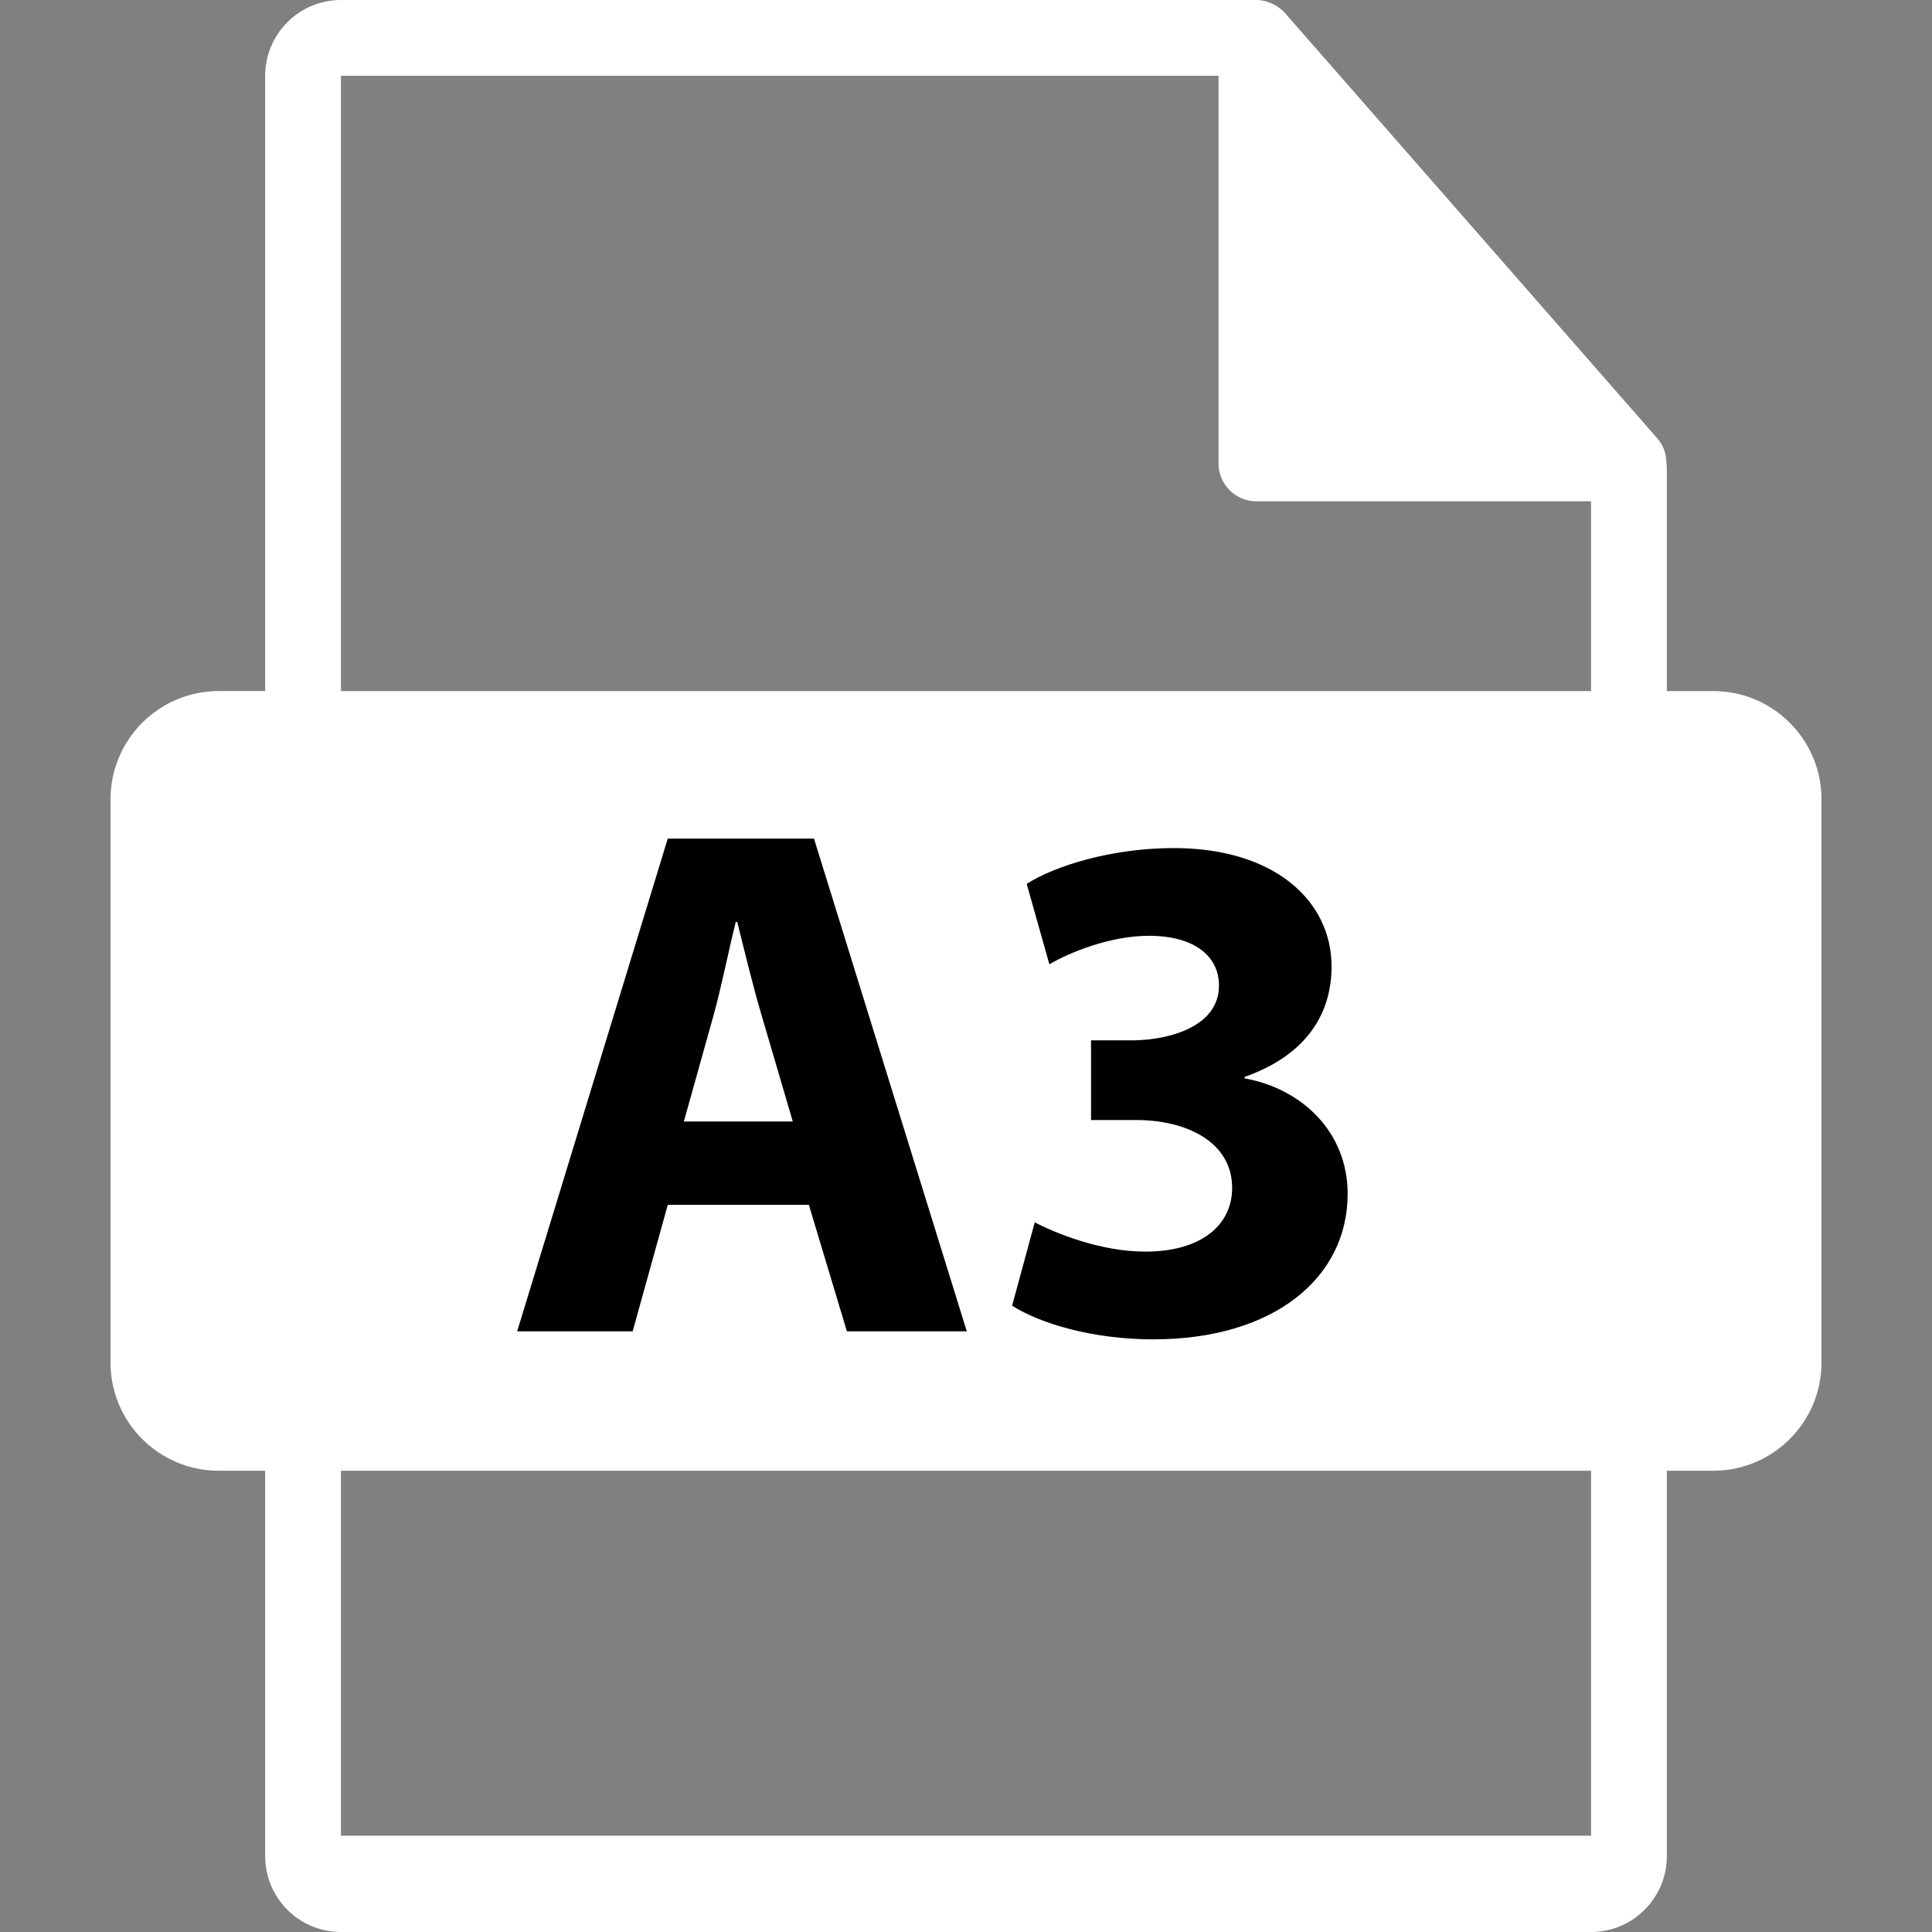 <?xml version="1.0" encoding="utf-8"?>
<!-- Generator: Adobe Illustrator 16.0.0, SVG Export Plug-In . SVG Version: 6.00 Build 0)  -->
<!DOCTYPE svg PUBLIC "-//W3C//DTD SVG 1.1//EN" "http://www.w3.org/Graphics/SVG/1.1/DTD/svg11.dtd">
<svg version="1.1" id="Capa_1" xmlns="http://www.w3.org/2000/svg" xmlns:xlink="http://www.w3.org/1999/xlink" x="0px" y="0px"
	 width="550.801px" height="550.801px" viewBox="0 0 550.801 550.801" enable-background="new 0 0 550.801 550.801"
	 xml:space="preserve">
<rect x="0" y="0" width="550.801" height="550.801" fill="#808080" stroke="none"/>
<g>
	<path d="M160.381,282.225c0-14.832-10.299-23.684-28.474-23.684c-7.414,0-12.437,0.715-15.071,1.432V307.6
		c3.114,0.707,6.942,0.949,12.192,0.949C148.419,308.549,160.381,298.74,160.381,282.225z"/>
	<path d="M272.875,259.019c-8.145,0-13.397,0.717-16.519,1.435v105.522c3.116,0.729,8.142,0.729,12.69,0.729
		c33.017,0.231,54.554-17.946,54.554-56.474C323.842,276.719,304.215,259.019,272.875,259.019z"/>
	<path fill="#FFFFFF" d="M488.426,197.019H475.2v-63.816c0-0.398-0.063-0.799-0.116-1.202c-0.021-2.534-0.827-5.023-2.562-6.995
		L366.325,3.694c-0.032-0.031-0.063-0.042-0.085-0.076c-0.633-0.707-1.371-1.295-2.151-1.804c-0.23-0.155-0.464-0.285-0.706-0.419
		c-0.676-0.369-1.393-0.675-2.131-0.896c-0.2-0.056-0.38-0.138-0.58-0.19C359.87,0.119,359.037,0,358.193,0H97.2
		C85.282,0,75.6,9.693,75.6,21.601v175.413H62.377c-17.049,0-30.873,13.818-30.873,30.873v160.544
		c0,17.043,13.824,30.87,30.873,30.87h13.224V529.2c0,11.907,9.682,21.601,21.6,21.601h356.399c11.907,0,21.601-9.692,21.601-21.601
		V419.302h13.226c17.044,0,30.871-13.827,30.871-30.87v-160.54C519.297,210.838,505.47,197.019,488.426,197.019z M97.2,21.605
		h250.192v110.513c0,5.967,4.842,10.8,10.801,10.8H453.6v54.108H97.2V21.605z M453.601,523.354H97.2V419.302H453.6L453.601,523.354
		L453.601,523.354z"/>
	<g>
		<path d="M190.377,343.49l-10.004,36.057h-32.931l42.935-140.475h41.684l43.56,140.475H241.44l-10.838-36.057H190.377z
			 M226.017,319.73l-8.753-29.804c-2.501-8.337-5.002-18.758-7.086-27.095h-0.417c-2.084,8.336-4.168,18.966-6.461,27.095
			l-8.336,29.804H226.017z"/>
		<path d="M295.002,348.492c5.627,2.918,18.549,8.337,31.471,8.337c16.465,0,24.803-7.92,24.803-18.133
			c0-13.339-13.34-19.383-27.304-19.383H311.05v-22.718h12.297c10.63-0.208,24.177-4.168,24.177-15.632
			c0-8.128-6.67-14.172-20.008-14.172c-11.047,0-22.719,4.793-28.346,8.128l-6.461-22.926c8.129-5.21,24.385-10.213,41.893-10.213
			c28.97,0,45.019,15.215,45.019,33.764c0,14.381-8.129,25.635-24.802,31.471v0.417c16.257,2.918,29.387,15.215,29.387,32.931
			c0,23.968-21.05,41.476-55.439,41.476c-17.508,0-32.305-4.586-40.225-9.588L295.002,348.492z"/>
	</g>
</g>
</svg>
